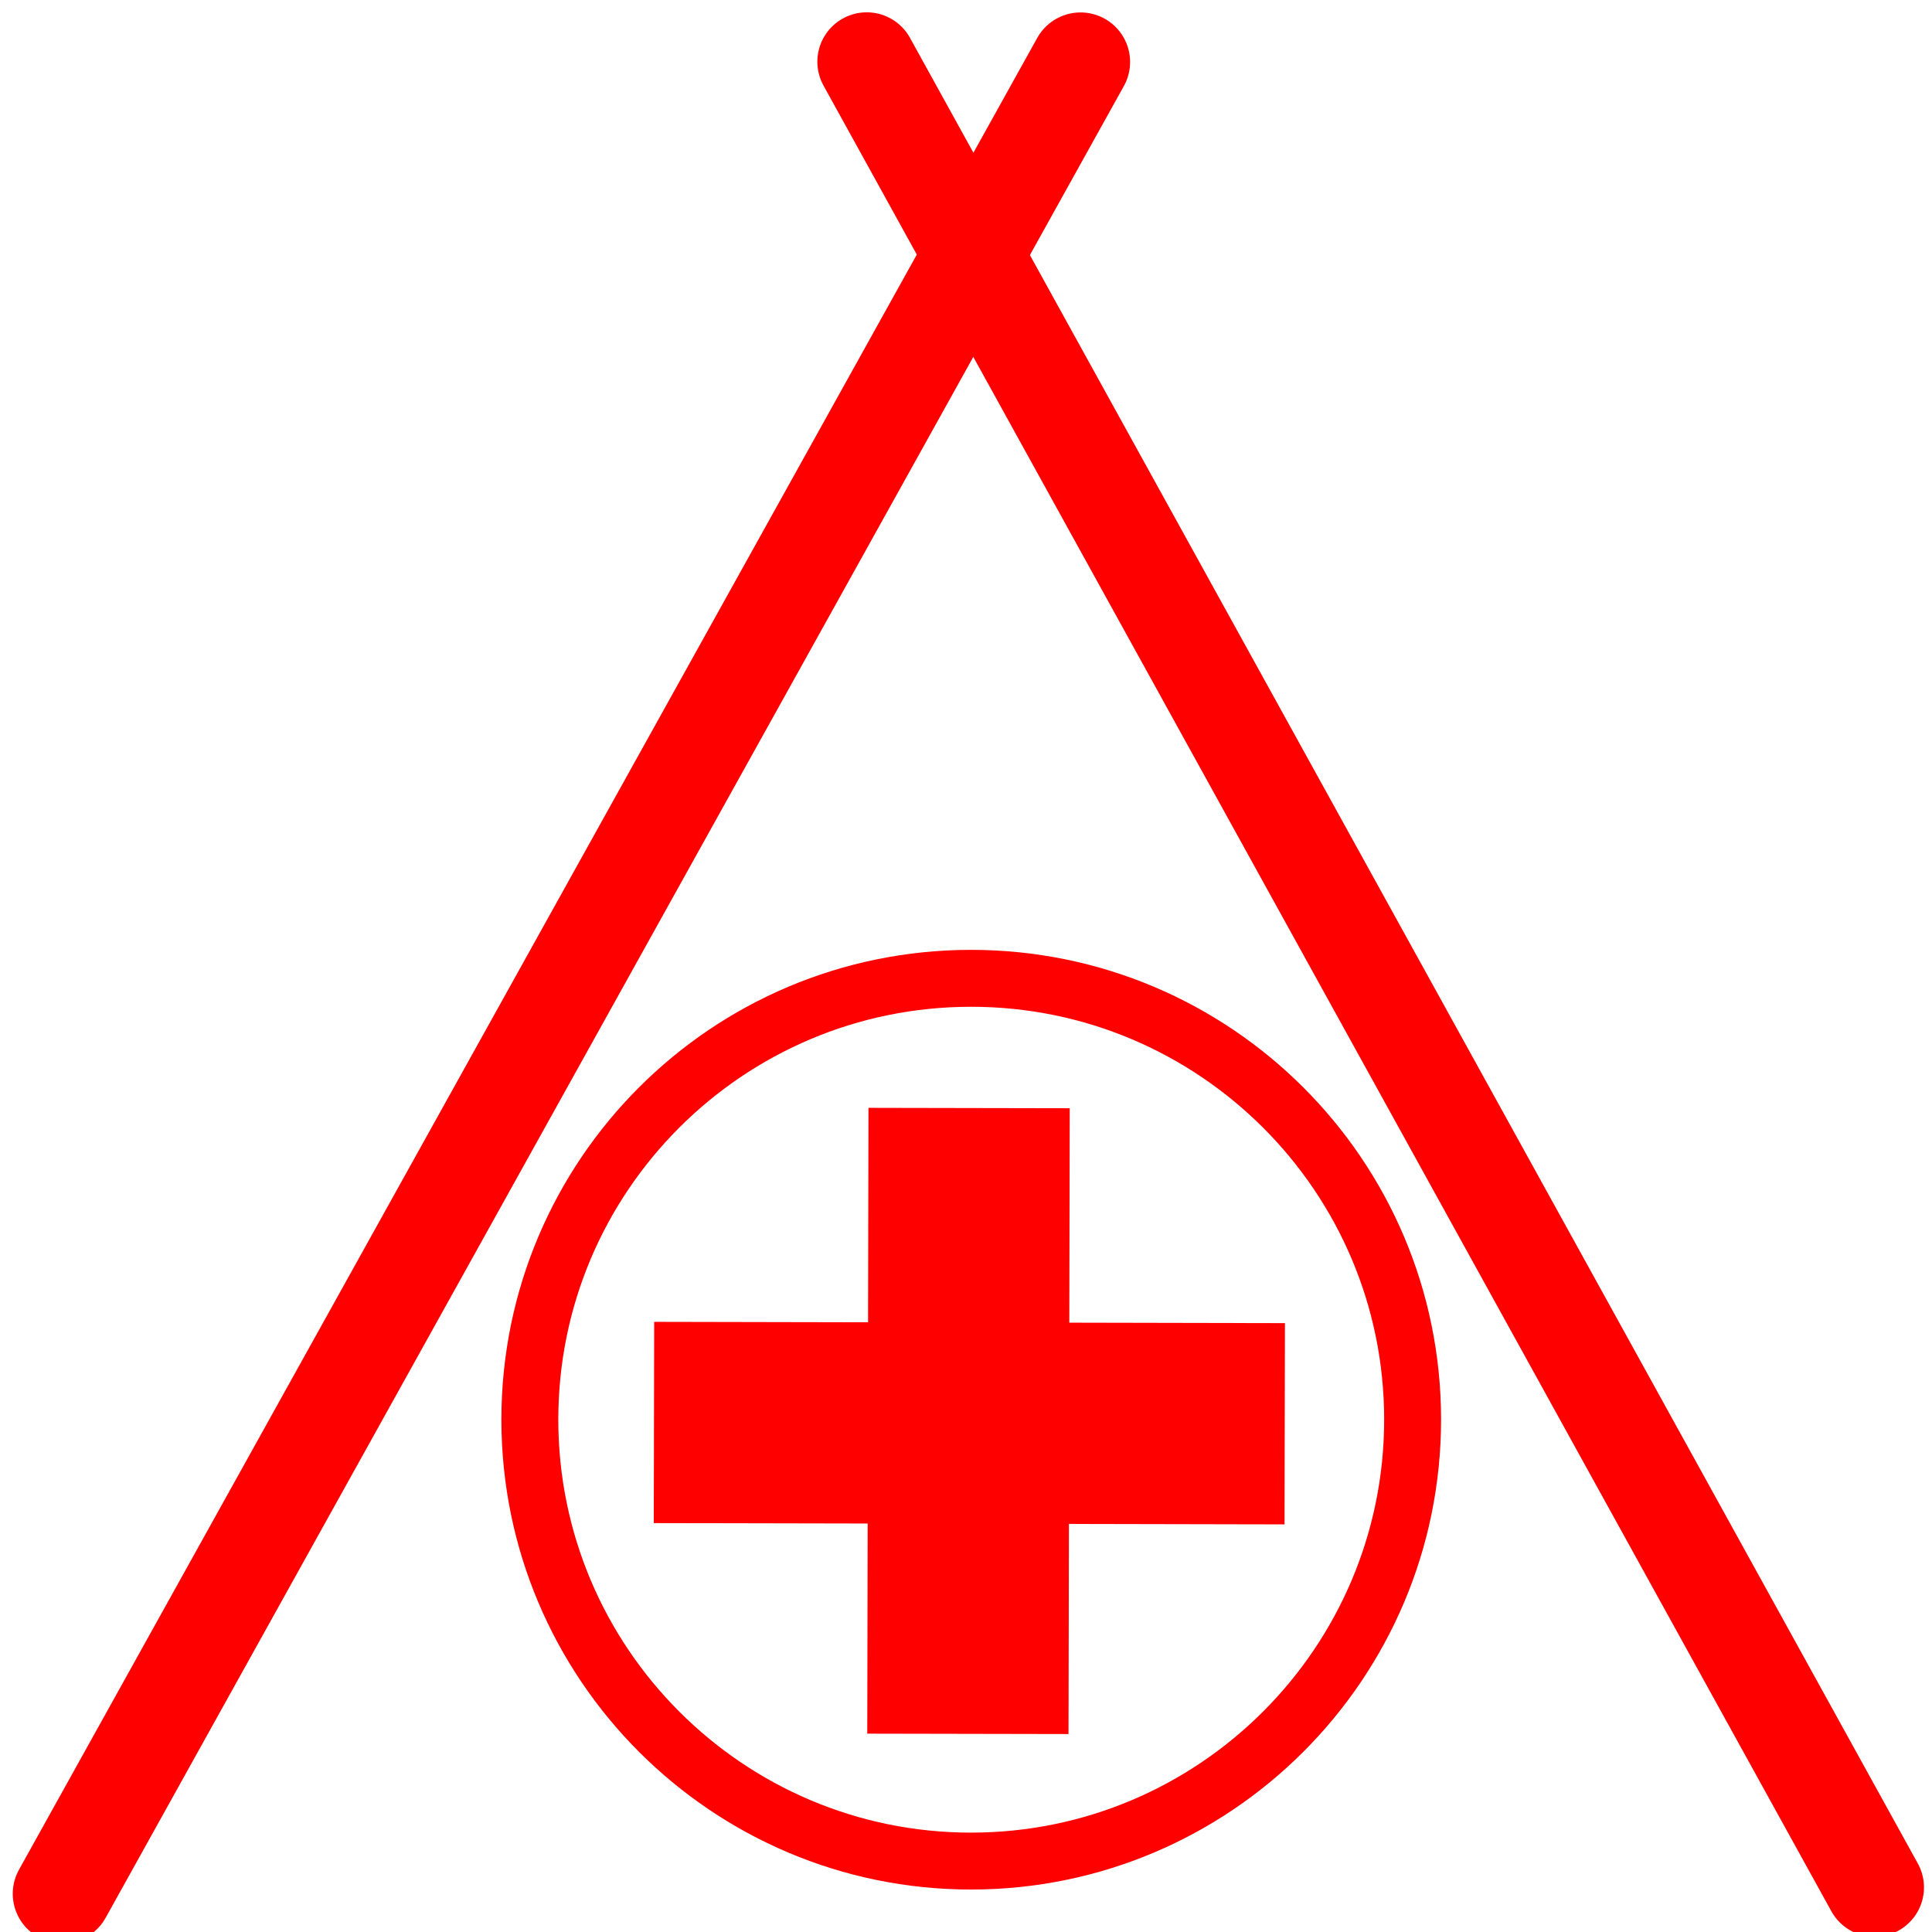 <?xml version="1.0" encoding="UTF-8" standalone="no"?>
<!-- Created with Inkscape (http://www.inkscape.org/) -->

<svg
   xmlns:dc="http://purl.org/dc/elements/1.1/"
   xmlns:cc="http://creativecommons.org/ns#"
   xmlns:rdf="http://www.w3.org/1999/02/22-rdf-syntax-ns#"
   xmlns:svg="http://www.w3.org/2000/svg"
   xmlns="http://www.w3.org/2000/svg"
   xmlns:sodipodi="http://sodipodi.sourceforge.net/DTD/sodipodi-0.dtd"
   xmlns:inkscape="http://www.inkscape.org/namespaces/inkscape"
   width="48px"
   height="48px"
   id="svg3177"
   sodipodi:version="0.32"
   inkscape:version="0.47pre4 r22446"
   sodipodi:docname="Field_hospital.svg"
   inkscape:output_extension="org.inkscape.output.svg.inkscape"
   inkscape:export-filename="/home/michael/Desktop/field_hospital.png"
   inkscape:export-xdpi="41.5"
   inkscape:export-ydpi="41.5"
   version="1.1">
  <defs
     id="defs3179">
    <inkscape:perspective
       sodipodi:type="inkscape:persp3d"
       inkscape:vp_x="0 : 24 : 1"
       inkscape:vp_y="0 : 1000 : 0"
       inkscape:vp_z="48 : 24 : 1"
       inkscape:persp3d-origin="24 : 16 : 1"
       id="perspective3185" />
    <inkscape:perspective
       id="perspective3693"
       inkscape:persp3d-origin="0.5 : 0.33333333 : 1"
       inkscape:vp_z="1 : 0.5 : 1"
       inkscape:vp_y="0 : 1000 : 0"
       inkscape:vp_x="0 : 0.5 : 1"
       sodipodi:type="inkscape:persp3d" />
  </defs>
  <sodipodi:namedview
     id="base"
     pagecolor="#ffffff"
     bordercolor="#666666"
     borderopacity="1.0"
     inkscape:pageopacity="0.0"
     inkscape:pageshadow="2"
     inkscape:zoom="11.313708"
     inkscape:cx="26.964359"
     inkscape:cy="22.768506"
     inkscape:current-layer="layer1"
     showgrid="true"
     inkscape:grid-bbox="true"
     inkscape:document-units="px"
     inkscape:window-width="1280"
     inkscape:window-height="977"
     inkscape:window-x="0"
     inkscape:window-y="24"
     inkscape:window-maximized="1" />
  <g
     id="layer1"
     inkscape:label="Layer 1"
     inkscape:groupmode="layer">
    <path
       style="fill:none;stroke:#ff0000;stroke-width:2.462;stroke-linecap:round;stroke-linejoin:miter;stroke-miterlimit:4;stroke-opacity:1;stroke-dasharray:none"
       d="M 1.548,47.05 26.846,1.54"
       id="path3173" />
    <path
       id="path3175"
       d="M 46.574,46.892 21.534,1.533"
       style="fill:none;stroke:#ff0000;stroke-width:2.454;stroke-linecap:round;stroke-linejoin:miter;stroke-miterlimit:4;stroke-opacity:1;stroke-dasharray:none" />
    <g
       transform="translate(0.77,2.52)"
       id="g3680">
      <path
         id="path2383"
         d="m 23.356,21.786 c -6.054,0 -10.962,4.908 -10.962,10.962 0,6.054 4.908,10.97 10.962,10.97 6.054,0 10.97,-4.916 10.97,-10.97 0,-6.054 -4.916,-10.962 -10.97,-10.962 z"
         style="fill:none;stroke:#ff0000;stroke-width:1.414;stroke-linecap:round;stroke-linejoin:round;stroke-miterlimit:4;stroke-opacity:1;stroke-dasharray:none;stroke-dashoffset:2.6" />
      <path
         id="path3156"
         d="m 23.307,25.009 -0.03,15.548"
         style="fill:none;stroke:#ff0000;stroke-width:5;stroke-linecap:butt;stroke-linejoin:miter;stroke-miterlimit:4;stroke-opacity:1;stroke-dasharray:none" />
      <path
         style="fill:none;stroke:#ff0000;stroke-width:5;stroke-linecap:butt;stroke-linejoin:miter;stroke-miterlimit:4;stroke-opacity:1;stroke-dasharray:none"
         d="M 31.149,32.853 15.478,32.821"
         id="path2523" />
    </g>
  </g>
</svg>
